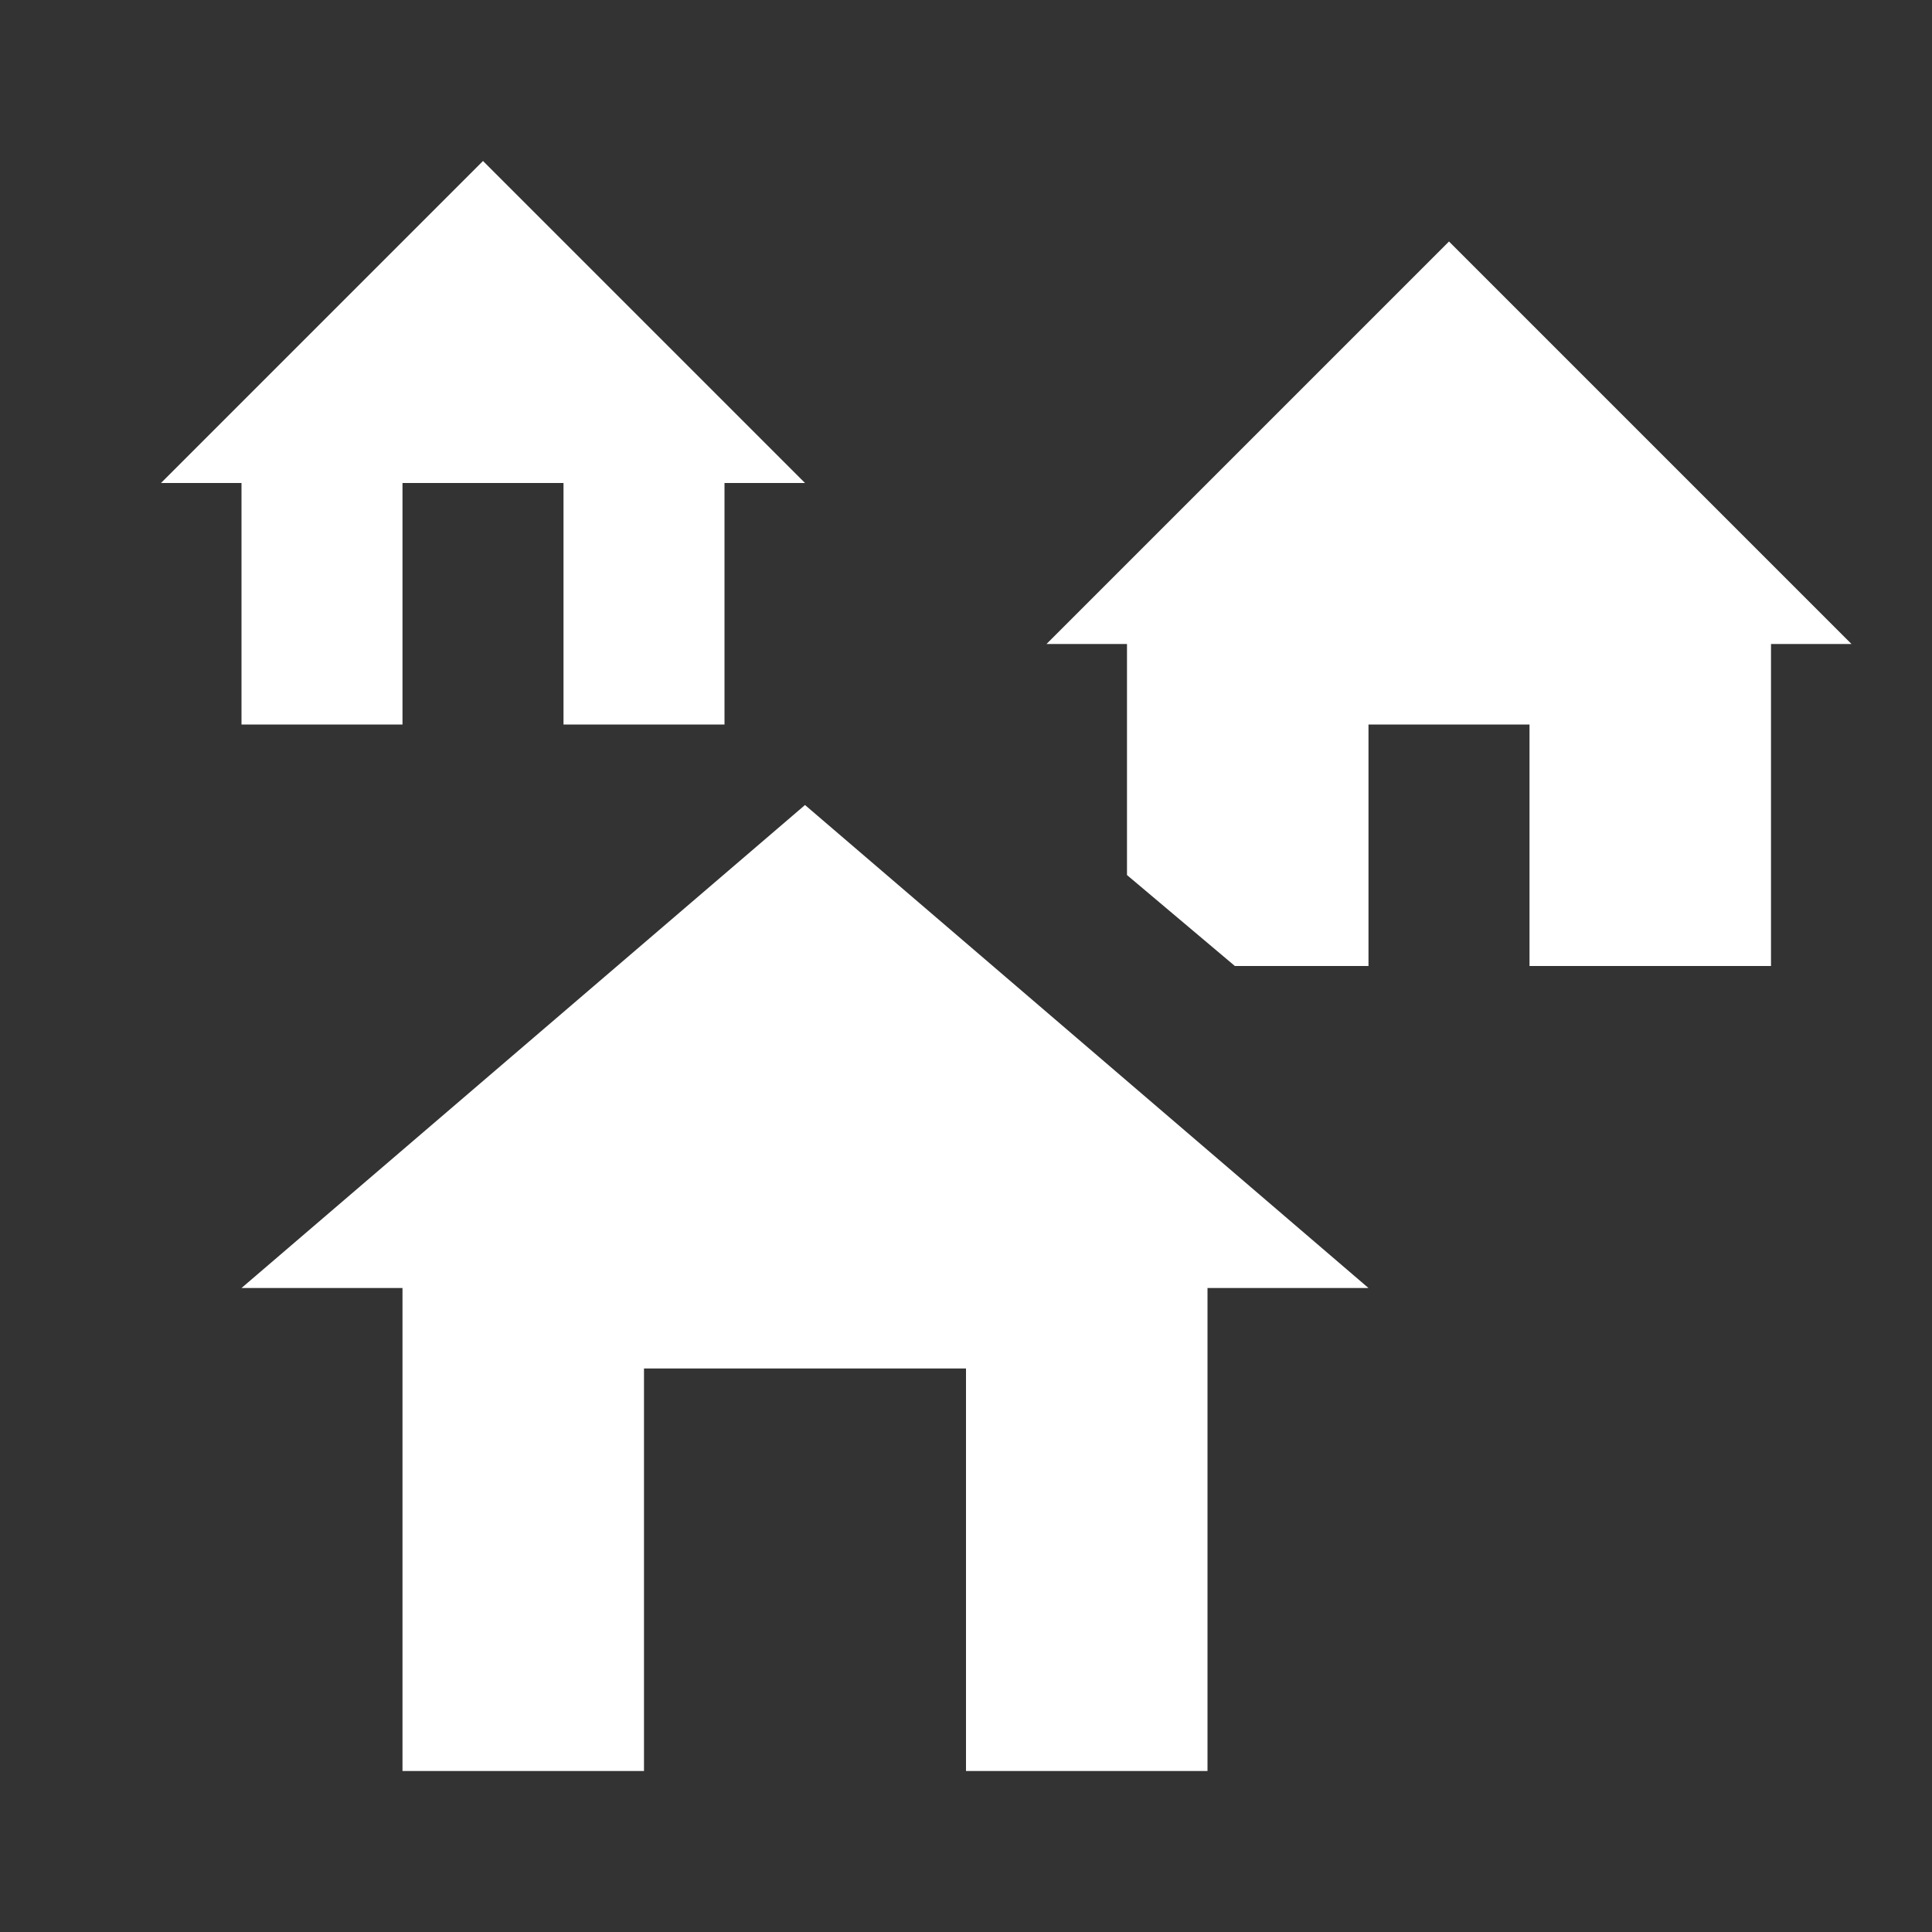 <svg width="64" height="64" viewBox="0 0 64 64" fill="none" xmlns="http://www.w3.org/2000/svg">
<rect x="0" y="0" width="64" height="64" fill="#333333" stroke="none"/>
<path d="M45.333 42.667H40V58.667H32V45.333H21.333V58.667H13.333V42.667H8L26.667 26.667L45.333 42.667ZM16 5.333L26.667 16H24V24H18.667V16H13.333V24H8V16H5.333L16 5.333ZM48 8L61.333 21.333H58.667V32H50.667V24H45.333V32H40.907L37.333 28.987V21.333H34.667L48 8Z" fill="white"/>
</svg>
